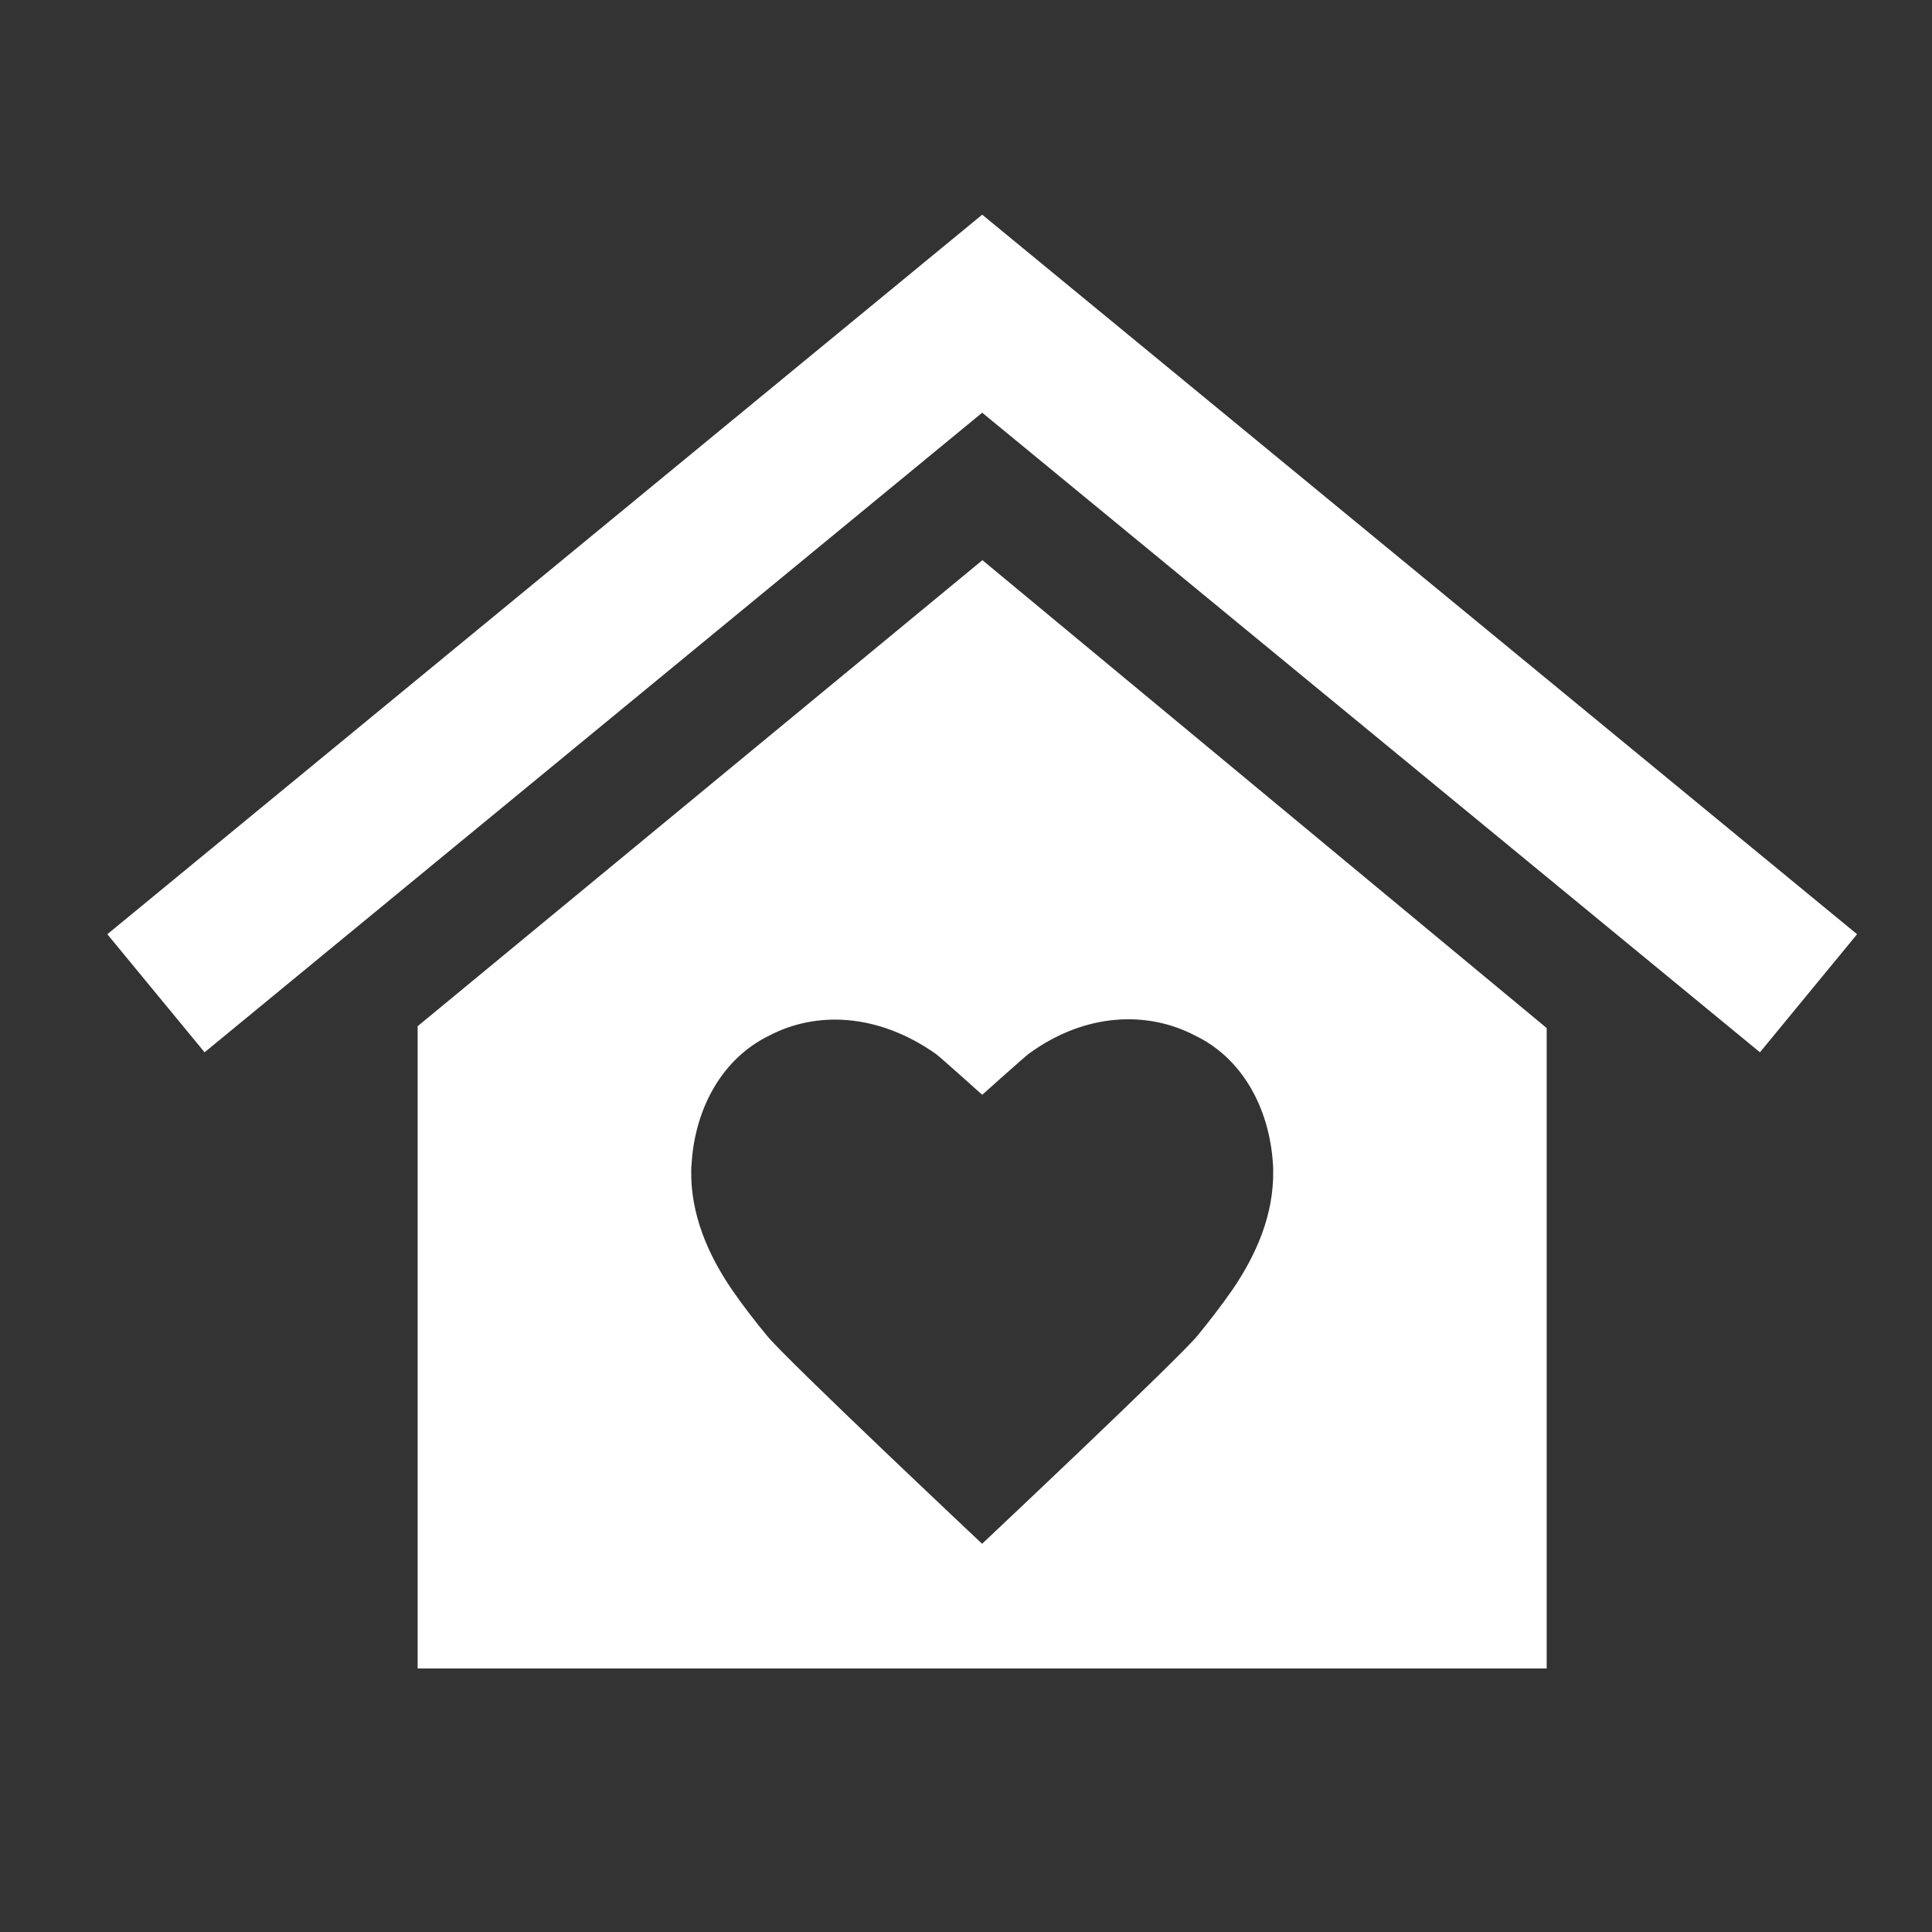<svg width="18" height="18" viewBox="0 0 18 18" fill="none" xmlns="http://www.w3.org/2000/svg">
<rect x="0" y="0" width="18" height="18" fill="#333333" stroke="none"/>
<g clip-path="url(#clip0_30_3)">
<path d="M16.397 9.804L17.302 8.704L9.151 2L1 8.704L1.906 9.804L9.151 3.845L16.397 9.804Z" fill="white"/>
<path fill-rule="evenodd" clip-rule="evenodd" d="M14.41 9.578L9.153 5.219L3.891 9.561V15.545H14.41V9.578ZM9.583 9.819C9.546 9.846 9.151 10.2 9.151 10.2C9.151 10.2 8.755 9.844 8.719 9.819C8.184 9.442 7.609 9.417 7.168 9.648C6.735 9.857 6.474 10.318 6.443 10.849C6.44 10.868 6.44 10.887 6.44 10.907C6.434 11.311 6.593 11.685 6.821 12.018C6.923 12.166 7.031 12.305 7.143 12.441C7.308 12.65 9.15 14.383 9.15 14.383C9.15 14.383 10.994 12.648 11.159 12.441C11.271 12.305 11.379 12.164 11.481 12.018C11.71 11.683 11.868 11.311 11.862 10.907V10.906C11.862 10.887 11.862 10.868 11.86 10.849C11.828 10.318 11.568 9.855 11.134 9.648C10.694 9.417 10.111 9.432 9.583 9.819Z" fill="white"/>
</g>
<defs>
<clipPath id="clip0_30_3">
<rect width="18" height="18" fill="white"/>
</clipPath>
</defs>
</svg>
